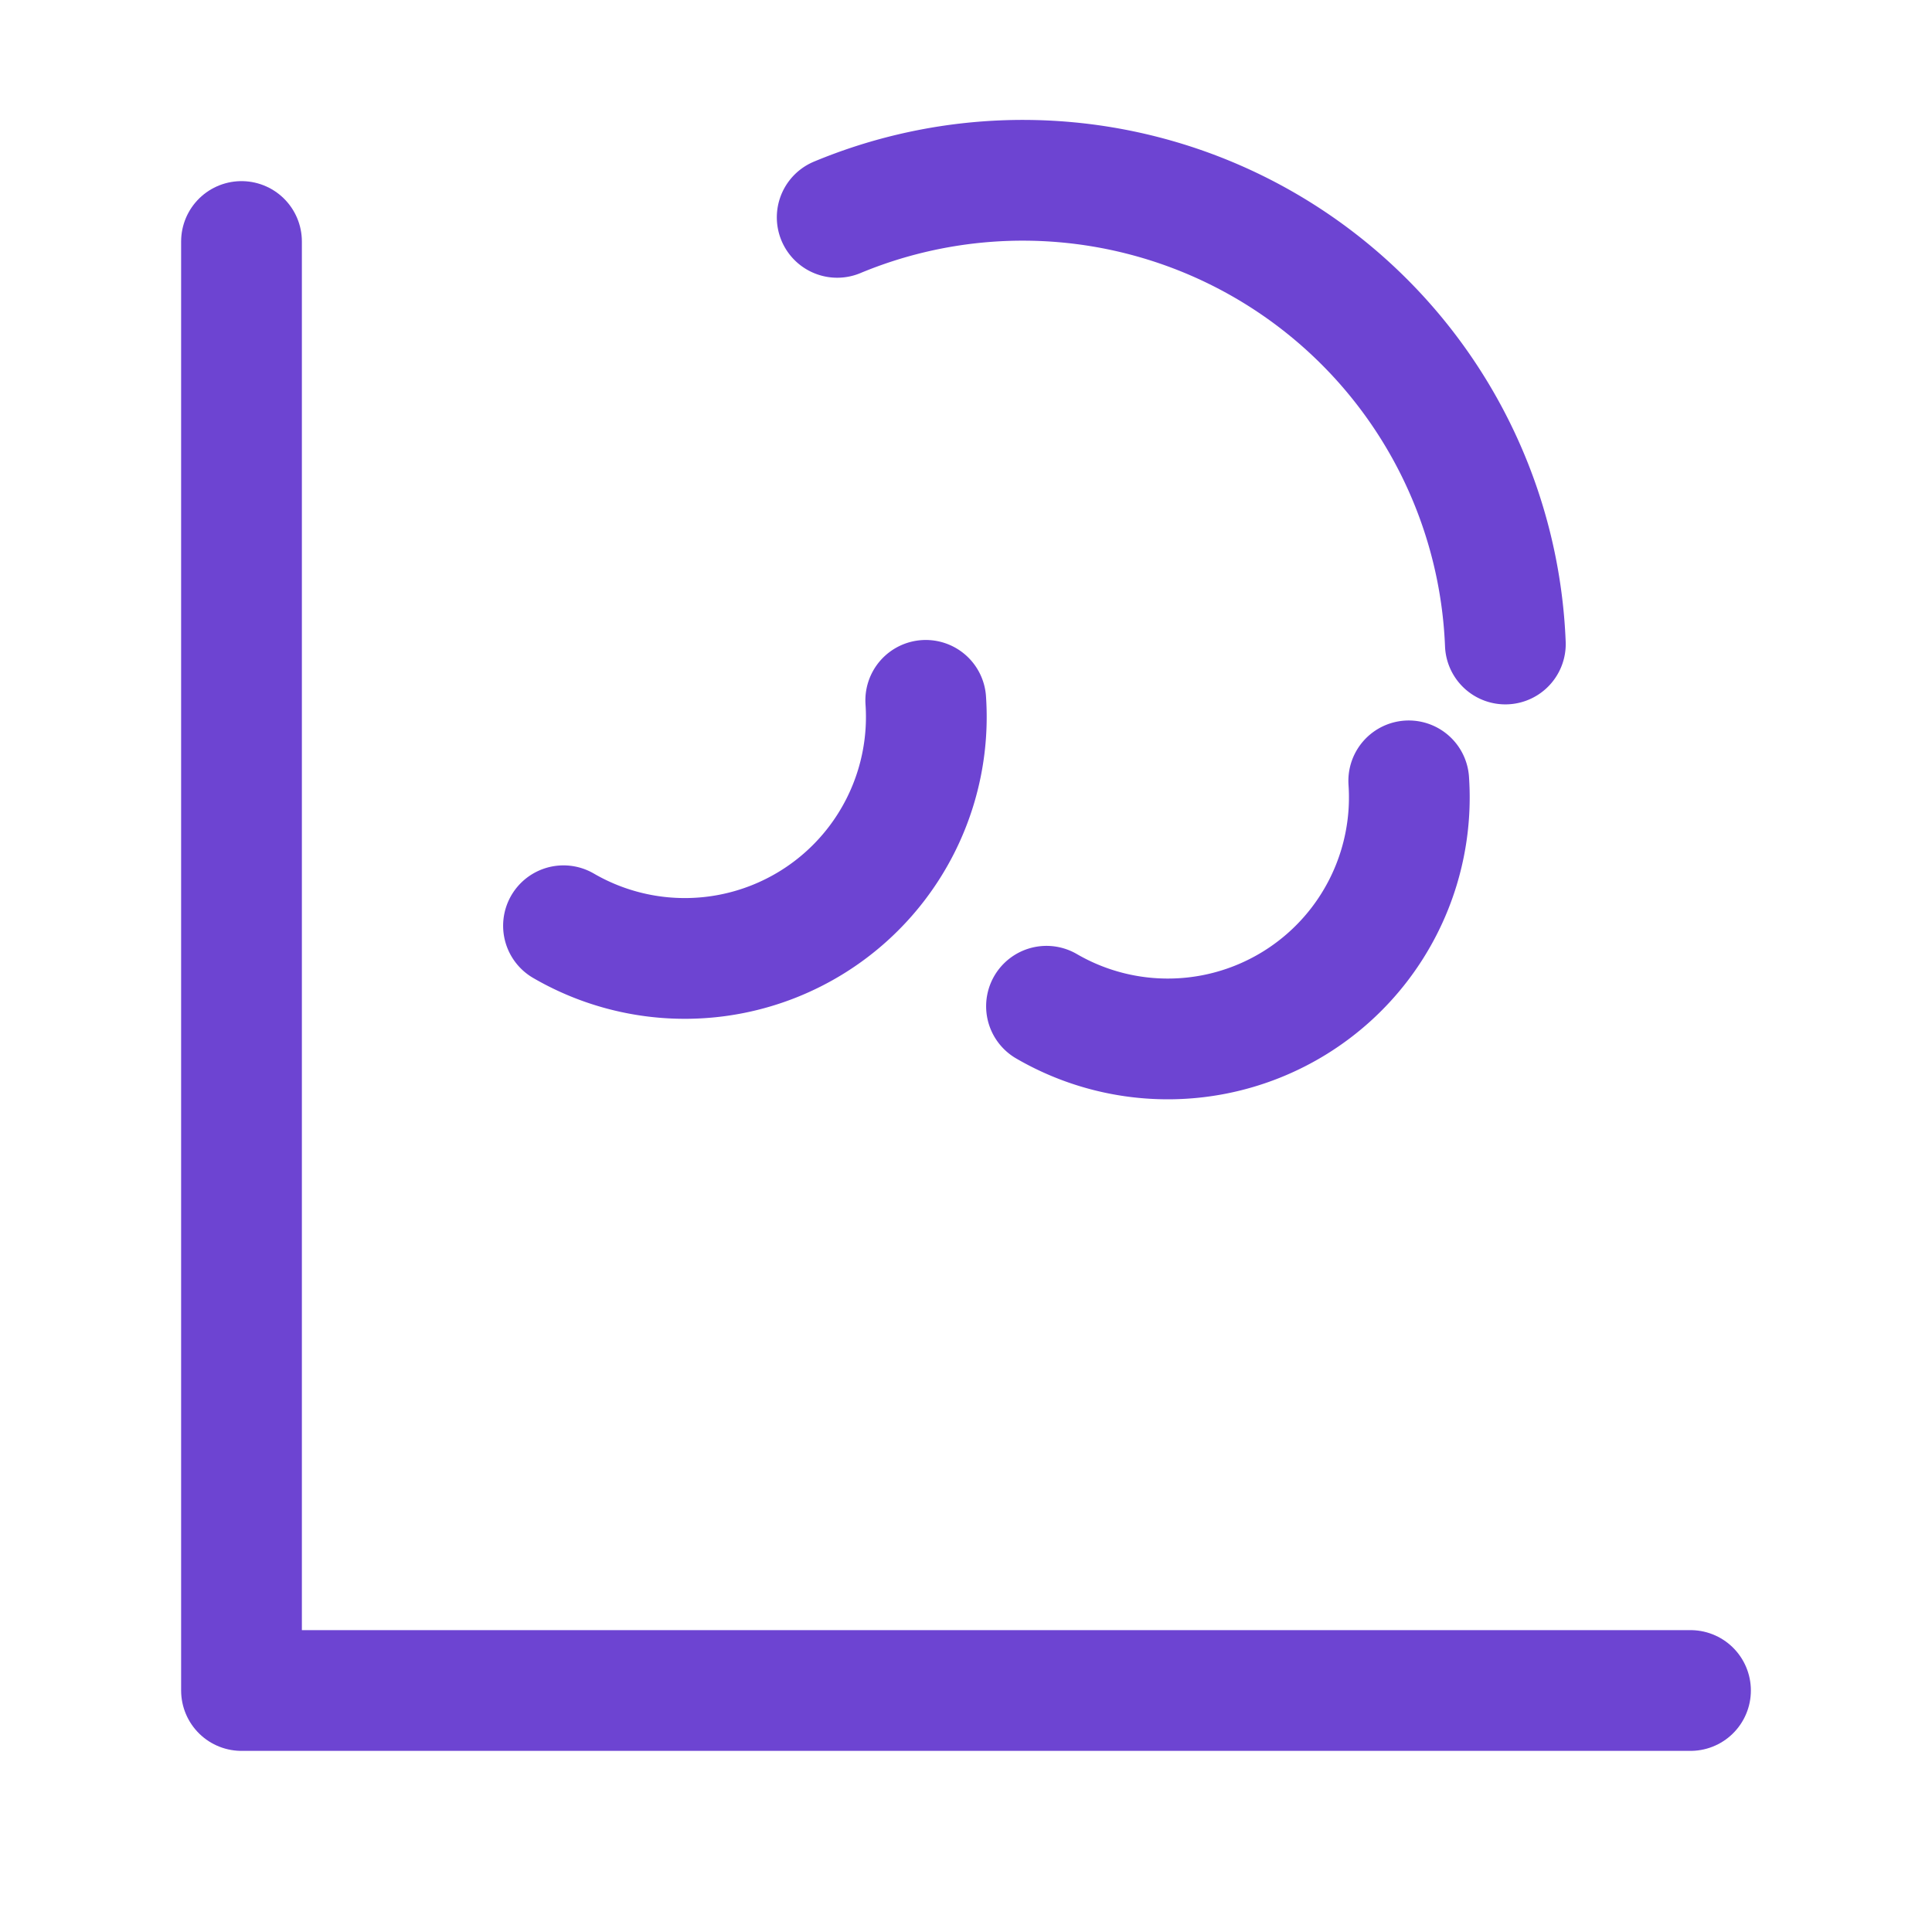 <svg xmlns="http://www.w3.org/2000/svg" width="64" height="64" viewBox="0 0 24 24" fill="none" stroke="#6d44d2" stroke-width="1.5" stroke-linecap="round" stroke-linejoin="round"><path d="M3 3v18h18"></path><path d="M18.7 8a6 6 0 0 0-8.3-5.3"></path><path d="M13 12.5a3 3 0 0 0 4.5-2.8"></path><path d="M7 11.5a3 3 0 0 0 4.5-2.8"></path></svg>